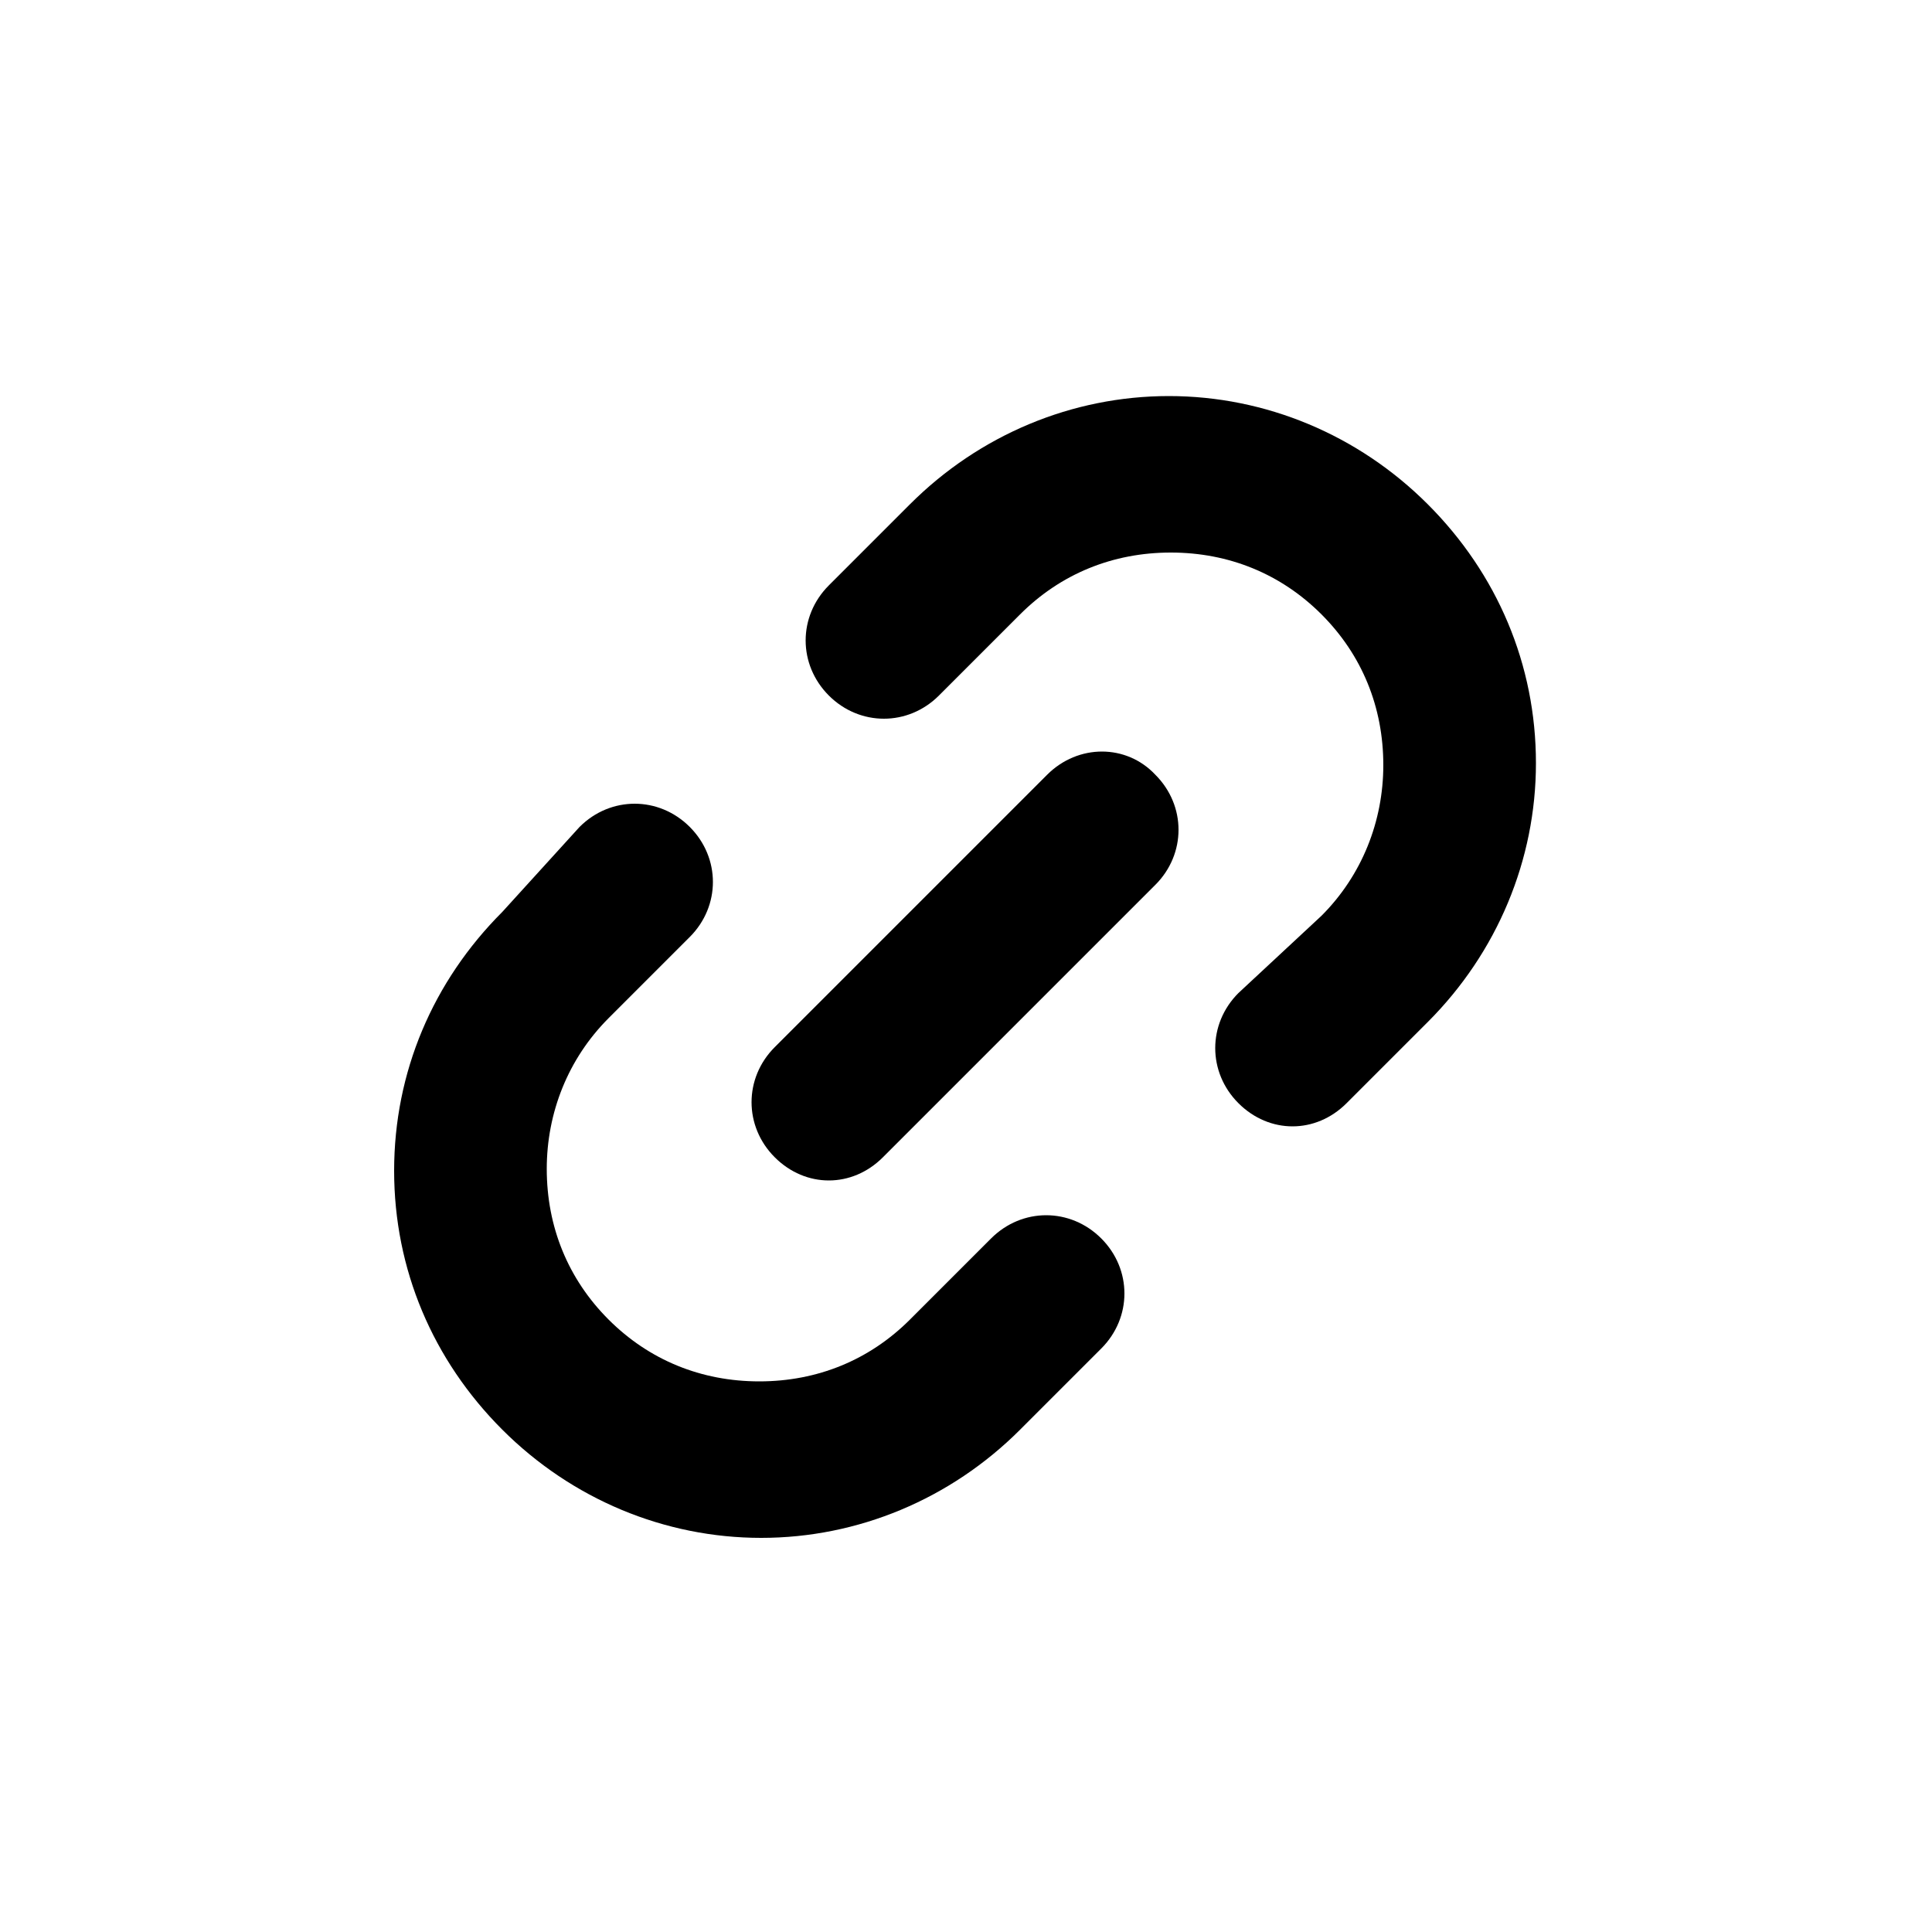 <svg xmlns="http://www.w3.org/2000/svg" xmlns:xlink="http://www.w3.org/1999/xlink" version="1.1" x="0px" y="0px" viewBox="0 0 100 100" style="enable-background:new 0 0 100 100;" xml:space="preserve"><g><path d="M20.4,60.6c0,5.1,2,9.8,5.6,13.4c3.6,3.6,8.4,5.6,13.4,5.6s9.8-2,13.4-5.6l4.2-4.2c1.6-1.6,1.6-4.1,0-5.7   c-1.6-1.6-4.1-1.6-5.7,0l-4.2,4.2c-2.1,2.1-4.8,3.2-7.8,3.2s-5.7-1.1-7.8-3.2c-2.1-2.1-3.2-4.8-3.2-7.8c0-2.9,1.1-5.7,3.2-7.8   l4.2-4.2c1.6-1.6,1.6-4.1,0-5.7c-1.6-1.6-4.1-1.6-5.7,0L26,47.2C22.4,50.8,20.4,55.5,20.4,60.6z"></path><path d="M64.1,51.4c-1.6,1.6-1.6,4.1,0,5.7c0.8,0.8,1.8,1.2,2.8,1.2s2-0.4,2.8-1.2l4.2-4.2c3.6-3.6,5.6-8.4,5.6-13.4   c0-5.1-2-9.8-5.6-13.4c-3.6-3.6-8.4-5.6-13.4-5.6s-9.8,2-13.4,5.6l-4.2,4.2c-1.6,1.6-1.6,4.1,0,5.7c1.6,1.6,4.1,1.6,5.7,0l4.2-4.2   c2.1-2.1,4.8-3.2,7.8-3.2s5.7,1.1,7.8,3.2c2.1,2.1,3.2,4.8,3.2,7.8c0,2.9-1.1,5.7-3.2,7.8L64.1,51.4z"></path><path d="M54.2,40.1L40.1,54.2c-1.6,1.6-1.6,4.1,0,5.7c0.8,0.8,1.8,1.2,2.8,1.2s2-0.4,2.8-1.2l14.1-14.1c1.6-1.6,1.6-4.1,0-5.7   C58.3,38.5,55.8,38.5,54.2,40.1z"></path></g></svg>